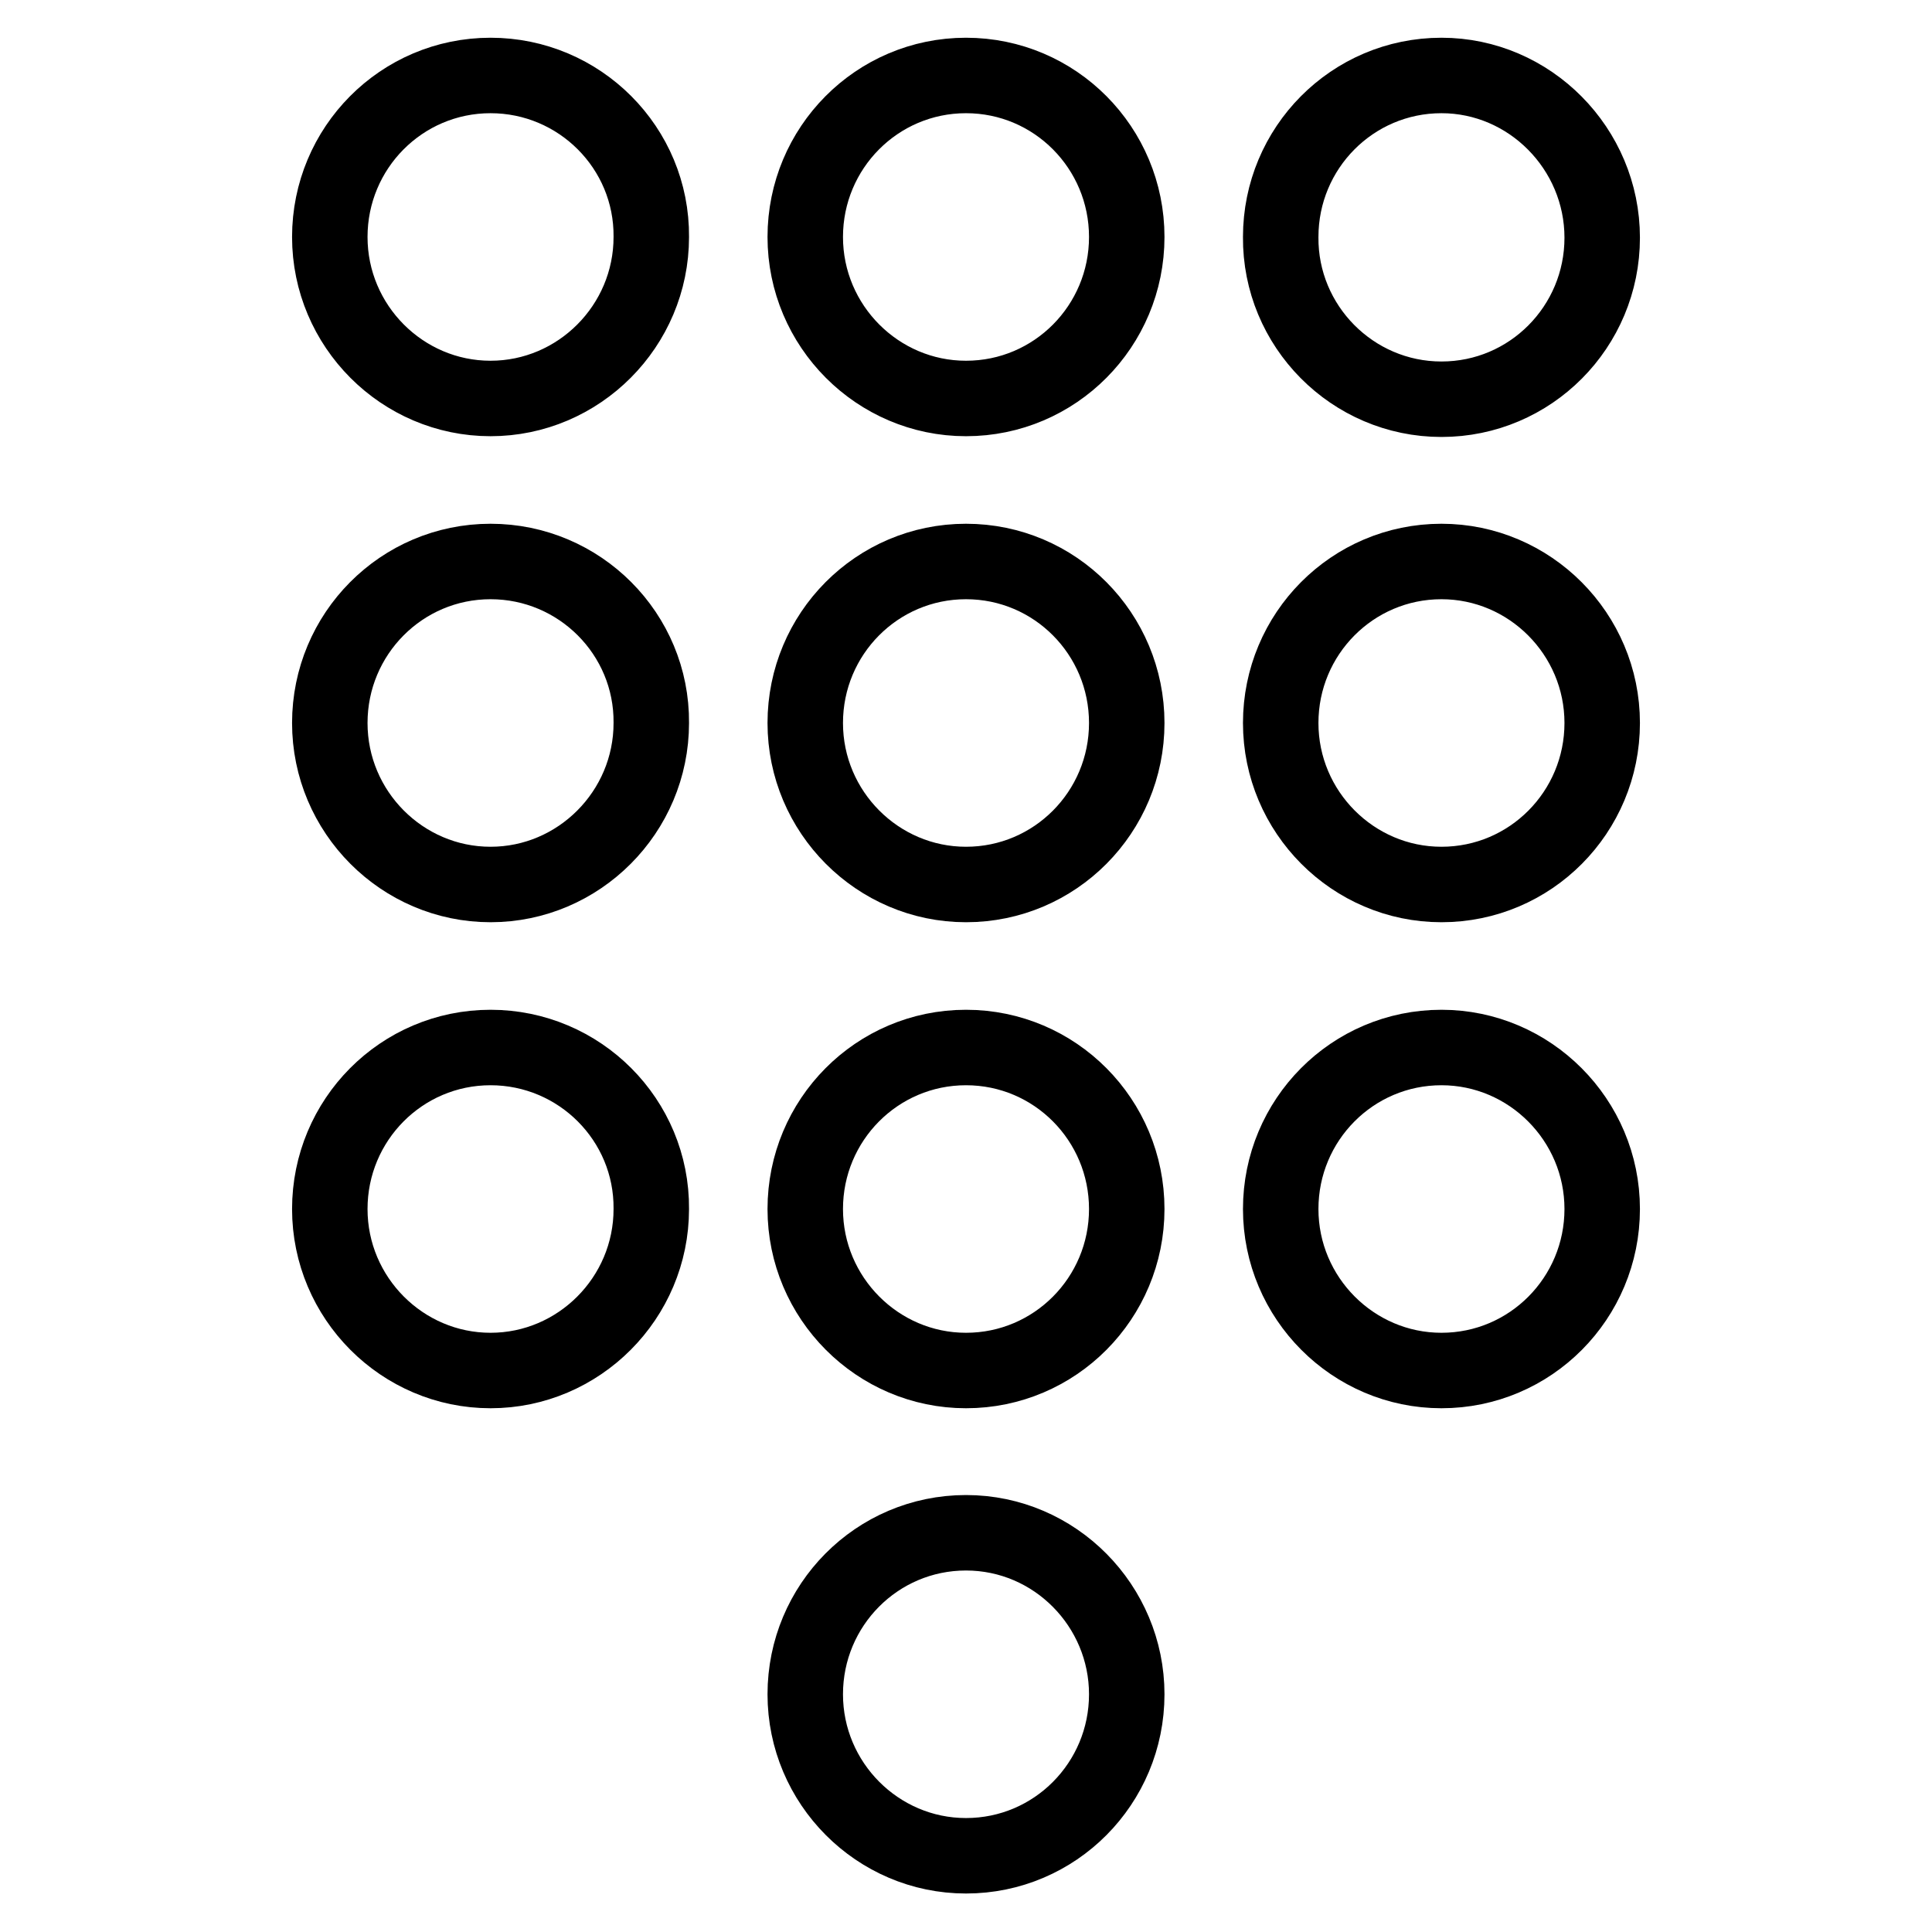 <?xml version="1.0" encoding="utf-8"?>
<!-- Svg Vector Icons : http://www.onlinewebfonts.com/icon -->
<!DOCTYPE svg PUBLIC "-//W3C//DTD SVG 1.1//EN" "http://www.w3.org/Graphics/SVG/1.1/DTD/svg11.dtd">
<svg version="1.1" xmlns="http://www.w3.org/2000/svg" xmlns:xlink="http://www.w3.org/1999/xlink" x="0px" y="0px" viewBox="0 0 256 256" enable-background="new 0 0 256 256" xml:space="preserve">
<g> <path stroke-width="10" fill-opacity="0" stroke="#000000"  d="M128,203.1c-11.8,0-21.3,9.6-21.3,21.4c0,11.8,9.6,21.4,21.3,21.4c11.8,0,21.3-9.6,21.3-21.4 C149.3,212.8,139.8,203.1,128,203.1z M65,10c-11.8,0-21.3,9.6-21.3,21.4c0,11.8,9.6,21.4,21.3,21.4s21.3-9.6,21.3-21.4 C86.4,19.6,76.8,10,65,10z M65,74.4c-11.8,0-21.3,9.6-21.3,21.4c0,11.8,9.6,21.4,21.3,21.4s21.3-9.6,21.3-21.4 C86.4,84,76.8,74.4,65,74.4z M65,138.8c-11.8,0-21.3,9.6-21.3,21.4c0,11.8,9.6,21.4,21.3,21.4s21.3-9.6,21.3-21.4 C86.4,148.4,76.8,138.8,65,138.8z M191,52.9c11.8,0,21.3-9.6,21.3-21.4c0-11.8-9.6-21.5-21.3-21.5c-11.8,0-21.3,9.6-21.3,21.4 C169.6,43.2,179.2,52.9,191,52.9z M128,138.8c-11.8,0-21.3,9.6-21.3,21.4c0,11.8,9.6,21.4,21.3,21.4c11.8,0,21.3-9.6,21.3-21.4 C149.3,148.4,139.8,138.8,128,138.8z M191,138.8c-11.8,0-21.3,9.6-21.3,21.4c0,11.8,9.6,21.4,21.3,21.4c11.8,0,21.3-9.6,21.3-21.4 C212.3,148.4,202.7,138.8,191,138.8z M191,74.4c-11.8,0-21.3,9.6-21.3,21.4c0,11.8,9.6,21.4,21.3,21.4c11.8,0,21.3-9.6,21.3-21.4 C212.3,84,202.7,74.4,191,74.4z M128,74.4c-11.8,0-21.3,9.6-21.3,21.4c0,11.8,9.6,21.4,21.3,21.4c11.8,0,21.3-9.6,21.3-21.4 C149.3,84,139.8,74.4,128,74.4z M128,10c-11.8,0-21.3,9.6-21.3,21.4c0,11.8,9.6,21.4,21.3,21.4c11.8,0,21.3-9.6,21.3-21.4 C149.3,19.6,139.8,10,128,10z"/></g>
</svg>